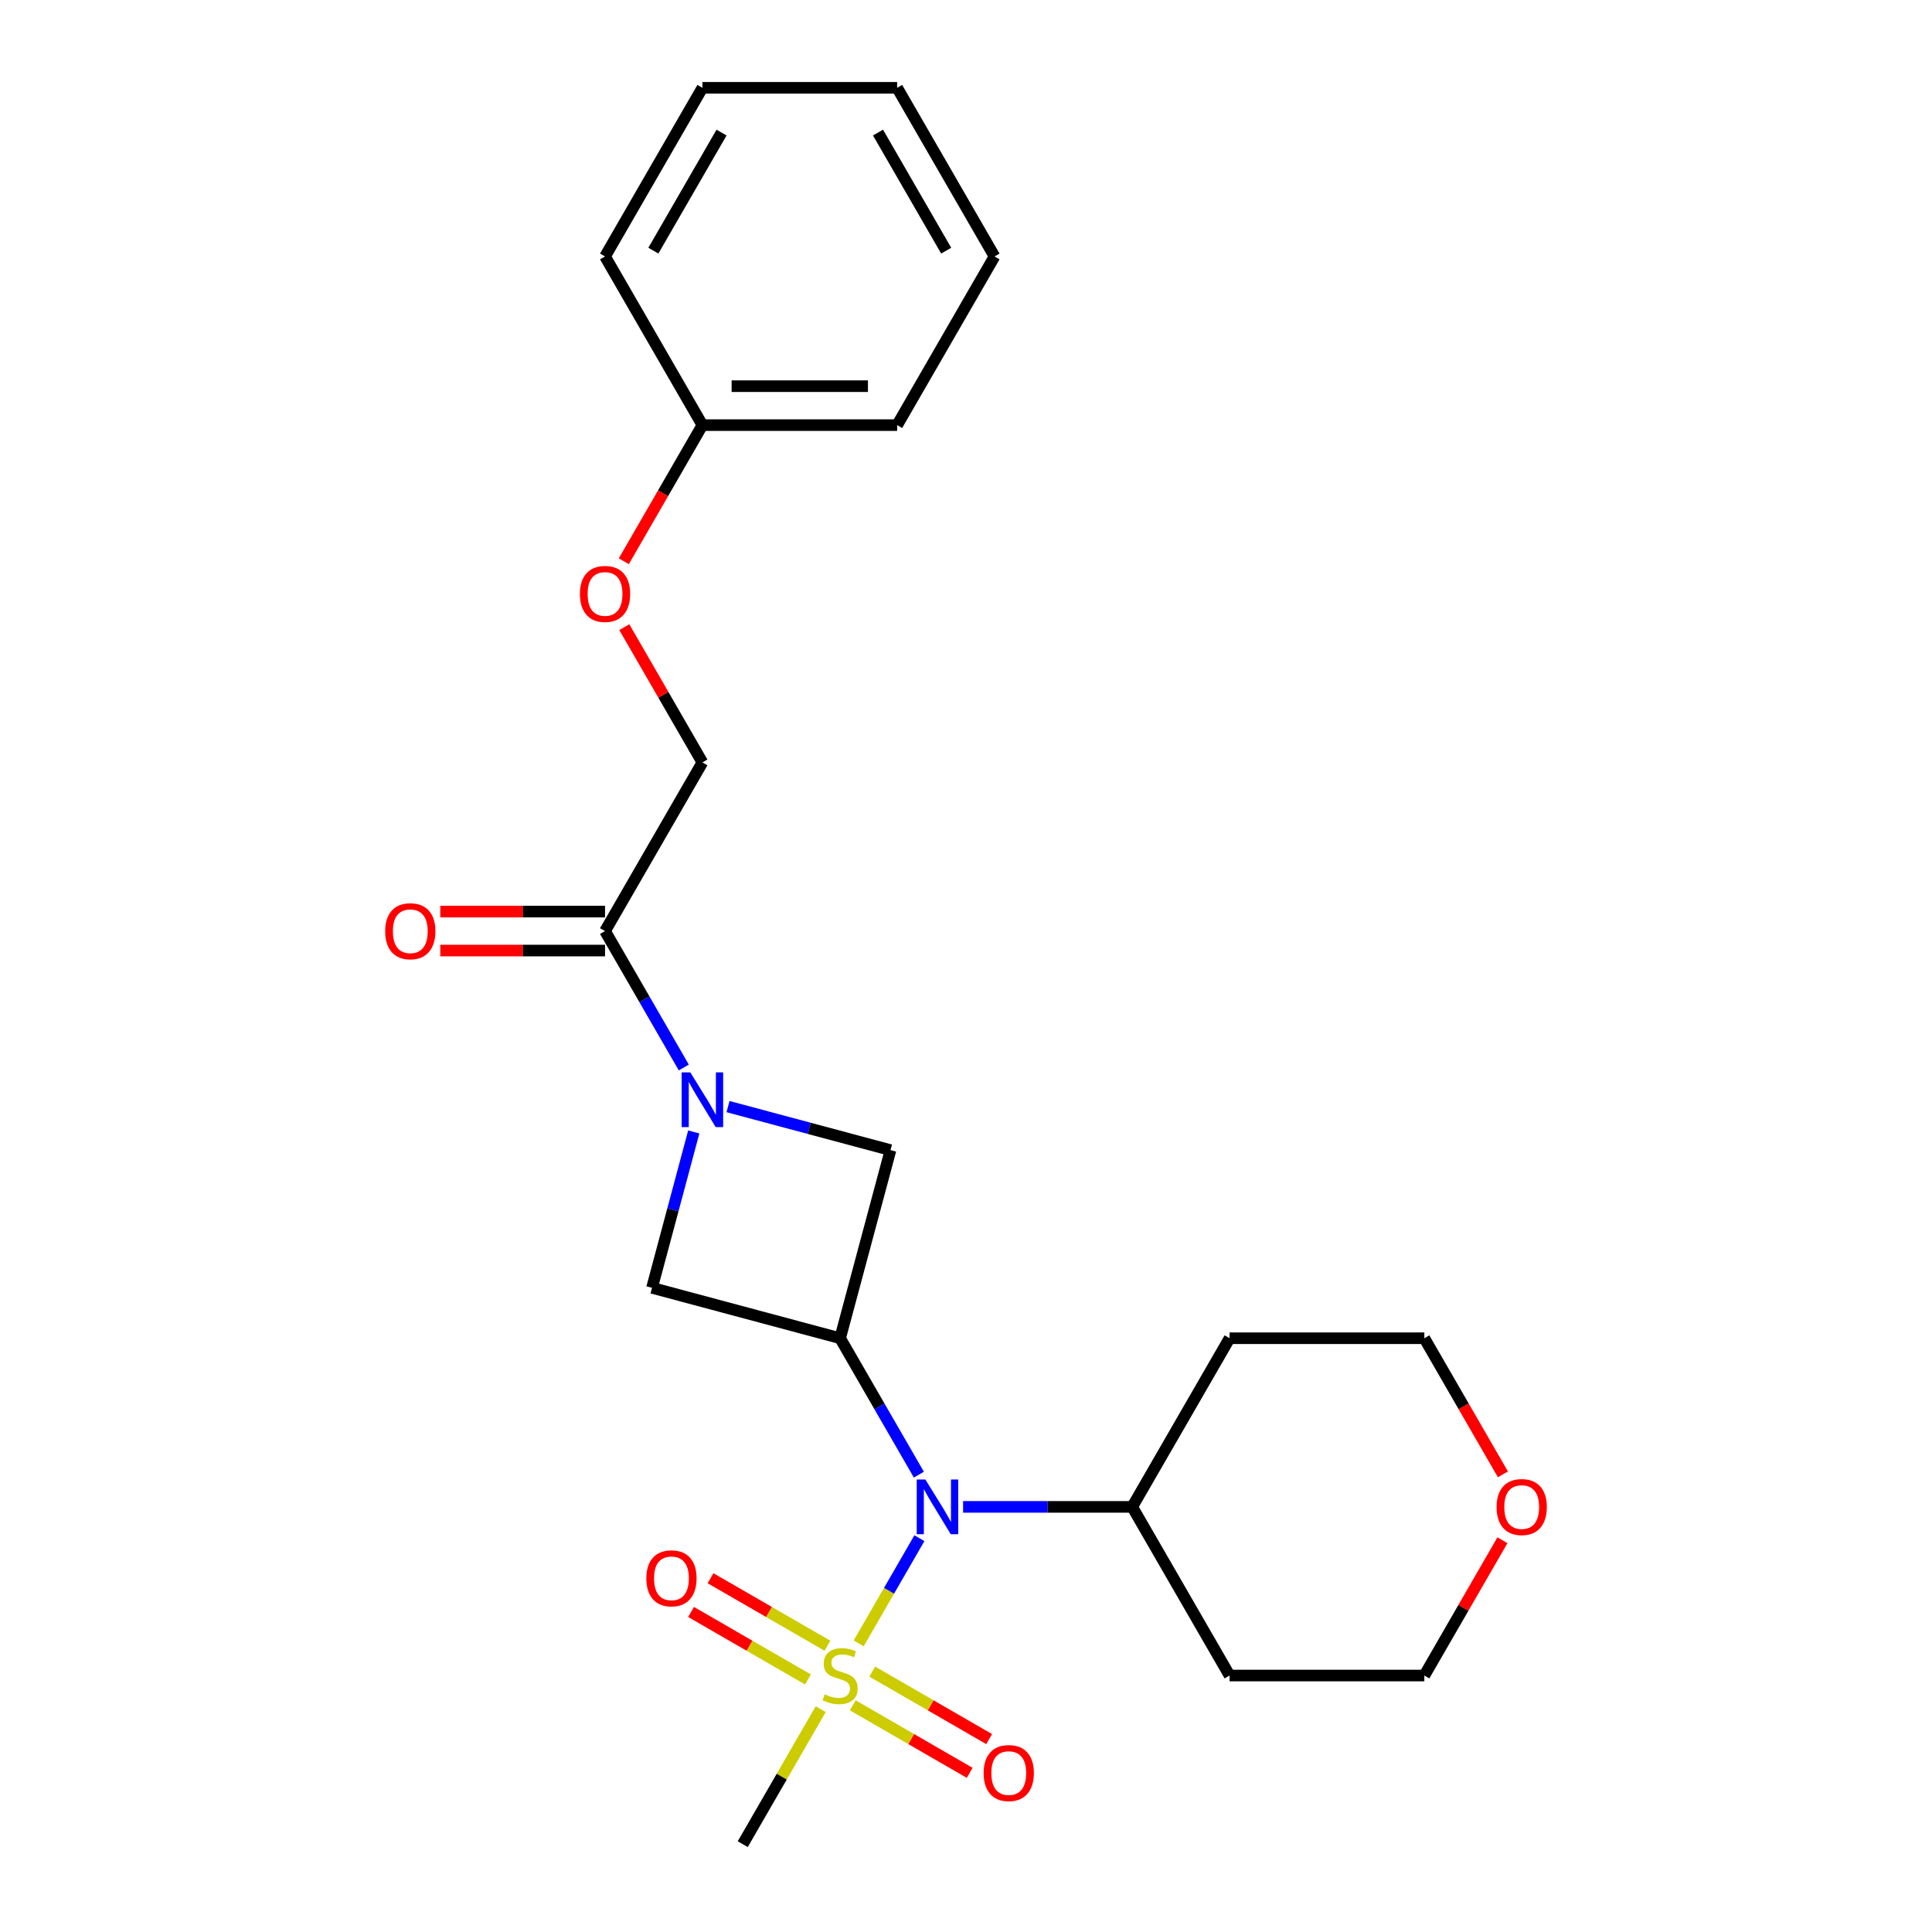 <?xml version='1.0' encoding='iso-8859-1'?>
<svg version='1.1' baseProfile='full'
              xmlns='http://www.w3.org/2000/svg'
                      xmlns:rdkit='http://www.rdkit.org/xml'
                      xmlns:xlink='http://www.w3.org/1999/xlink'
                  xml:space='preserve'
width='1000px' height='1000px' viewBox='0 0 1000 1000'>
<!-- END OF HEADER -->
<rect style='opacity:1.0;fill:#FFFFFF;stroke:none' width='1000' height='1000' x='0' y='0'> </rect>
<path class='bond-2' d='M 444.447,850.612 L 460.166,823.385' style='fill:none;fill-rule:evenodd;stroke:#CCCC00;stroke-width:6px;stroke-linecap:butt;stroke-linejoin:miter;stroke-opacity:1' />
<path class='bond-2' d='M 460.166,823.385 L 475.886,796.158' style='fill:none;fill-rule:evenodd;stroke:#0000FF;stroke-width:6px;stroke-linecap:butt;stroke-linejoin:miter;stroke-opacity:1' />
<path class='bond-6' d='M 441.4,882.679 L 471.654,900.146' style='fill:none;fill-rule:evenodd;stroke:#CCCC00;stroke-width:6px;stroke-linecap:butt;stroke-linejoin:miter;stroke-opacity:1' />
<path class='bond-6' d='M 471.654,900.146 L 501.908,917.613' style='fill:none;fill-rule:evenodd;stroke:#FF0000;stroke-width:6px;stroke-linecap:butt;stroke-linejoin:miter;stroke-opacity:1' />
<path class='bond-6' d='M 451.48,865.22 L 481.734,882.687' style='fill:none;fill-rule:evenodd;stroke:#CCCC00;stroke-width:6px;stroke-linecap:butt;stroke-linejoin:miter;stroke-opacity:1' />
<path class='bond-6' d='M 481.734,882.687 L 511.988,900.155' style='fill:none;fill-rule:evenodd;stroke:#FF0000;stroke-width:6px;stroke-linecap:butt;stroke-linejoin:miter;stroke-opacity:1' />
<path class='bond-7' d='M 428.28,851.826 L 398.026,834.358' style='fill:none;fill-rule:evenodd;stroke:#CCCC00;stroke-width:6px;stroke-linecap:butt;stroke-linejoin:miter;stroke-opacity:1' />
<path class='bond-7' d='M 398.026,834.358 L 367.771,816.891' style='fill:none;fill-rule:evenodd;stroke:#FF0000;stroke-width:6px;stroke-linecap:butt;stroke-linejoin:miter;stroke-opacity:1' />
<path class='bond-7' d='M 418.2,869.284 L 387.946,851.817' style='fill:none;fill-rule:evenodd;stroke:#CCCC00;stroke-width:6px;stroke-linecap:butt;stroke-linejoin:miter;stroke-opacity:1' />
<path class='bond-7' d='M 387.946,851.817 L 357.692,834.35' style='fill:none;fill-rule:evenodd;stroke:#FF0000;stroke-width:6px;stroke-linecap:butt;stroke-linejoin:miter;stroke-opacity:1' />
<path class='bond-13' d='M 424.794,884.652 L 404.617,919.599' style='fill:none;fill-rule:evenodd;stroke:#CCCC00;stroke-width:6px;stroke-linecap:butt;stroke-linejoin:miter;stroke-opacity:1' />
<path class='bond-13' d='M 404.617,919.599 L 384.441,954.545' style='fill:none;fill-rule:evenodd;stroke:#000000;stroke-width:6px;stroke-linecap:butt;stroke-linejoin:miter;stroke-opacity:1' />
<path class='bond-0' d='M 434.84,692.666 L 455.224,727.972' style='fill:none;fill-rule:evenodd;stroke:#000000;stroke-width:6px;stroke-linecap:butt;stroke-linejoin:miter;stroke-opacity:1' />
<path class='bond-0' d='M 455.224,727.972 L 475.608,763.279' style='fill:none;fill-rule:evenodd;stroke:#0000FF;stroke-width:6px;stroke-linecap:butt;stroke-linejoin:miter;stroke-opacity:1' />
<path class='bond-4' d='M 434.84,692.666 L 460.928,595.303' style='fill:none;fill-rule:evenodd;stroke:#000000;stroke-width:6px;stroke-linecap:butt;stroke-linejoin:miter;stroke-opacity:1' />
<path class='bond-5' d='M 434.84,692.666 L 337.477,666.577' style='fill:none;fill-rule:evenodd;stroke:#000000;stroke-width:6px;stroke-linecap:butt;stroke-linejoin:miter;stroke-opacity:1' />
<path class='bond-1' d='M 359.096,585.894 L 348.286,626.236' style='fill:none;fill-rule:evenodd;stroke:#0000FF;stroke-width:6px;stroke-linecap:butt;stroke-linejoin:miter;stroke-opacity:1' />
<path class='bond-1' d='M 348.286,626.236 L 337.477,666.577' style='fill:none;fill-rule:evenodd;stroke:#000000;stroke-width:6px;stroke-linecap:butt;stroke-linejoin:miter;stroke-opacity:1' />
<path class='bond-3' d='M 353.935,552.534 L 333.551,517.228' style='fill:none;fill-rule:evenodd;stroke:#0000FF;stroke-width:6px;stroke-linecap:butt;stroke-linejoin:miter;stroke-opacity:1' />
<path class='bond-3' d='M 333.551,517.228 L 313.166,481.921' style='fill:none;fill-rule:evenodd;stroke:#000000;stroke-width:6px;stroke-linecap:butt;stroke-linejoin:miter;stroke-opacity:1' />
<path class='bond-24' d='M 376.825,572.767 L 418.877,584.035' style='fill:none;fill-rule:evenodd;stroke:#0000FF;stroke-width:6px;stroke-linecap:butt;stroke-linejoin:miter;stroke-opacity:1' />
<path class='bond-24' d='M 418.877,584.035 L 460.928,595.303' style='fill:none;fill-rule:evenodd;stroke:#000000;stroke-width:6px;stroke-linecap:butt;stroke-linejoin:miter;stroke-opacity:1' />
<path class='bond-8' d='M 498.498,779.959 L 542.267,779.959' style='fill:none;fill-rule:evenodd;stroke:#0000FF;stroke-width:6px;stroke-linecap:butt;stroke-linejoin:miter;stroke-opacity:1' />
<path class='bond-8' d='M 542.267,779.959 L 586.036,779.959' style='fill:none;fill-rule:evenodd;stroke:#000000;stroke-width:6px;stroke-linecap:butt;stroke-linejoin:miter;stroke-opacity:1' />
<path class='bond-9' d='M 313.166,481.921 L 363.565,394.628' style='fill:none;fill-rule:evenodd;stroke:#000000;stroke-width:6px;stroke-linecap:butt;stroke-linejoin:miter;stroke-opacity:1' />
<path class='bond-10' d='M 313.166,471.841 L 270.527,471.841' style='fill:none;fill-rule:evenodd;stroke:#000000;stroke-width:6px;stroke-linecap:butt;stroke-linejoin:miter;stroke-opacity:1' />
<path class='bond-10' d='M 270.527,471.841 L 227.889,471.841' style='fill:none;fill-rule:evenodd;stroke:#FF0000;stroke-width:6px;stroke-linecap:butt;stroke-linejoin:miter;stroke-opacity:1' />
<path class='bond-10' d='M 313.166,492.001 L 270.527,492.001' style='fill:none;fill-rule:evenodd;stroke:#000000;stroke-width:6px;stroke-linecap:butt;stroke-linejoin:miter;stroke-opacity:1' />
<path class='bond-10' d='M 270.527,492.001 L 227.889,492.001' style='fill:none;fill-rule:evenodd;stroke:#FF0000;stroke-width:6px;stroke-linecap:butt;stroke-linejoin:miter;stroke-opacity:1' />
<path class='bond-14' d='M 586.036,779.959 L 636.435,692.666' style='fill:none;fill-rule:evenodd;stroke:#000000;stroke-width:6px;stroke-linecap:butt;stroke-linejoin:miter;stroke-opacity:1' />
<path class='bond-15' d='M 586.036,779.959 L 636.435,867.252' style='fill:none;fill-rule:evenodd;stroke:#000000;stroke-width:6px;stroke-linecap:butt;stroke-linejoin:miter;stroke-opacity:1' />
<path class='bond-12' d='M 363.565,394.628 L 343.354,359.621' style='fill:none;fill-rule:evenodd;stroke:#000000;stroke-width:6px;stroke-linecap:butt;stroke-linejoin:miter;stroke-opacity:1' />
<path class='bond-12' d='M 343.354,359.621 L 323.143,324.614' style='fill:none;fill-rule:evenodd;stroke:#FF0000;stroke-width:6px;stroke-linecap:butt;stroke-linejoin:miter;stroke-opacity:1' />
<path class='bond-11' d='M 777.655,797.239 L 757.444,832.245' style='fill:none;fill-rule:evenodd;stroke:#FF0000;stroke-width:6px;stroke-linecap:butt;stroke-linejoin:miter;stroke-opacity:1' />
<path class='bond-11' d='M 757.444,832.245 L 737.233,867.252' style='fill:none;fill-rule:evenodd;stroke:#000000;stroke-width:6px;stroke-linecap:butt;stroke-linejoin:miter;stroke-opacity:1' />
<path class='bond-25' d='M 777.909,763.119 L 757.571,727.892' style='fill:none;fill-rule:evenodd;stroke:#FF0000;stroke-width:6px;stroke-linecap:butt;stroke-linejoin:miter;stroke-opacity:1' />
<path class='bond-25' d='M 757.571,727.892 L 737.233,692.666' style='fill:none;fill-rule:evenodd;stroke:#000000;stroke-width:6px;stroke-linecap:butt;stroke-linejoin:miter;stroke-opacity:1' />
<path class='bond-16' d='M 322.889,290.494 L 343.227,255.268' style='fill:none;fill-rule:evenodd;stroke:#FF0000;stroke-width:6px;stroke-linecap:butt;stroke-linejoin:miter;stroke-opacity:1' />
<path class='bond-16' d='M 343.227,255.268 L 363.565,220.041' style='fill:none;fill-rule:evenodd;stroke:#000000;stroke-width:6px;stroke-linecap:butt;stroke-linejoin:miter;stroke-opacity:1' />
<path class='bond-17' d='M 636.435,692.666 L 737.233,692.666' style='fill:none;fill-rule:evenodd;stroke:#000000;stroke-width:6px;stroke-linecap:butt;stroke-linejoin:miter;stroke-opacity:1' />
<path class='bond-18' d='M 636.435,867.252 L 737.233,867.252' style='fill:none;fill-rule:evenodd;stroke:#000000;stroke-width:6px;stroke-linecap:butt;stroke-linejoin:miter;stroke-opacity:1' />
<path class='bond-19' d='M 363.565,220.041 L 464.363,220.041' style='fill:none;fill-rule:evenodd;stroke:#000000;stroke-width:6px;stroke-linecap:butt;stroke-linejoin:miter;stroke-opacity:1' />
<path class='bond-19' d='M 378.685,199.882 L 449.243,199.882' style='fill:none;fill-rule:evenodd;stroke:#000000;stroke-width:6px;stroke-linecap:butt;stroke-linejoin:miter;stroke-opacity:1' />
<path class='bond-20' d='M 363.565,220.041 L 313.166,132.748' style='fill:none;fill-rule:evenodd;stroke:#000000;stroke-width:6px;stroke-linecap:butt;stroke-linejoin:miter;stroke-opacity:1' />
<path class='bond-22' d='M 464.363,220.041 L 514.761,132.748' style='fill:none;fill-rule:evenodd;stroke:#000000;stroke-width:6px;stroke-linecap:butt;stroke-linejoin:miter;stroke-opacity:1' />
<path class='bond-21' d='M 313.166,132.748 L 363.565,45.455' style='fill:none;fill-rule:evenodd;stroke:#000000;stroke-width:6px;stroke-linecap:butt;stroke-linejoin:miter;stroke-opacity:1' />
<path class='bond-21' d='M 338.185,129.734 L 373.464,68.628' style='fill:none;fill-rule:evenodd;stroke:#000000;stroke-width:6px;stroke-linecap:butt;stroke-linejoin:miter;stroke-opacity:1' />
<path class='bond-23' d='M 363.565,45.455 L 464.363,45.455' style='fill:none;fill-rule:evenodd;stroke:#000000;stroke-width:6px;stroke-linecap:butt;stroke-linejoin:miter;stroke-opacity:1' />
<path class='bond-26' d='M 514.761,132.748 L 464.363,45.455' style='fill:none;fill-rule:evenodd;stroke:#000000;stroke-width:6px;stroke-linecap:butt;stroke-linejoin:miter;stroke-opacity:1' />
<path class='bond-26' d='M 489.743,129.734 L 454.464,68.628' style='fill:none;fill-rule:evenodd;stroke:#000000;stroke-width:6px;stroke-linecap:butt;stroke-linejoin:miter;stroke-opacity:1' />
<path  class='atom-0' d='M 426.84 876.972
Q 427.16 877.092, 428.48 877.652
Q 429.8 878.212, 431.24 878.572
Q 432.72 878.892, 434.16 878.892
Q 436.84 878.892, 438.4 877.612
Q 439.96 876.292, 439.96 874.012
Q 439.96 872.452, 439.16 871.492
Q 438.4 870.532, 437.2 870.012
Q 436 869.492, 434 868.892
Q 431.48 868.132, 429.96 867.412
Q 428.48 866.692, 427.4 865.172
Q 426.36 863.652, 426.36 861.092
Q 426.36 857.532, 428.76 855.332
Q 431.2 853.132, 436 853.132
Q 439.28 853.132, 443 854.692
L 442.08 857.772
Q 438.68 856.372, 436.12 856.372
Q 433.36 856.372, 431.84 857.532
Q 430.32 858.652, 430.36 860.612
Q 430.36 862.132, 431.12 863.052
Q 431.92 863.972, 433.04 864.492
Q 434.2 865.012, 436.12 865.612
Q 438.68 866.412, 440.2 867.212
Q 441.72 868.012, 442.8 869.652
Q 443.92 871.252, 443.92 874.012
Q 443.92 877.932, 441.28 880.052
Q 438.68 882.132, 434.32 882.132
Q 431.8 882.132, 429.88 881.572
Q 428 881.052, 425.76 880.132
L 426.84 876.972
' fill='#CCCC00'/>
<path  class='atom-2' d='M 357.305 555.054
L 366.585 570.054
Q 367.505 571.534, 368.985 574.214
Q 370.465 576.894, 370.545 577.054
L 370.545 555.054
L 374.305 555.054
L 374.305 583.374
L 370.425 583.374
L 360.465 566.974
Q 359.305 565.054, 358.065 562.854
Q 356.865 560.654, 356.505 559.974
L 356.505 583.374
L 352.825 583.374
L 352.825 555.054
L 357.305 555.054
' fill='#0000FF'/>
<path  class='atom-3' d='M 478.979 765.799
L 488.259 780.799
Q 489.179 782.279, 490.659 784.959
Q 492.139 787.639, 492.219 787.799
L 492.219 765.799
L 495.979 765.799
L 495.979 794.119
L 492.099 794.119
L 482.139 777.719
Q 480.979 775.799, 479.739 773.599
Q 478.539 771.399, 478.179 770.719
L 478.179 794.119
L 474.499 794.119
L 474.499 765.799
L 478.979 765.799
' fill='#0000FF'/>
<path  class='atom-7' d='M 509.133 917.731
Q 509.133 910.931, 512.493 907.131
Q 515.853 903.331, 522.133 903.331
Q 528.413 903.331, 531.773 907.131
Q 535.133 910.931, 535.133 917.731
Q 535.133 924.611, 531.733 928.531
Q 528.333 932.411, 522.133 932.411
Q 515.893 932.411, 512.493 928.531
Q 509.133 924.651, 509.133 917.731
M 522.133 929.211
Q 526.453 929.211, 528.773 926.331
Q 531.133 923.411, 531.133 917.731
Q 531.133 912.171, 528.773 909.371
Q 526.453 906.531, 522.133 906.531
Q 517.813 906.531, 515.453 909.331
Q 513.133 912.131, 513.133 917.731
Q 513.133 923.451, 515.453 926.331
Q 517.813 929.211, 522.133 929.211
' fill='#FF0000'/>
<path  class='atom-8' d='M 334.546 816.933
Q 334.546 810.133, 337.906 806.333
Q 341.266 802.533, 347.546 802.533
Q 353.826 802.533, 357.186 806.333
Q 360.546 810.133, 360.546 816.933
Q 360.546 823.813, 357.146 827.733
Q 353.746 831.613, 347.546 831.613
Q 341.306 831.613, 337.906 827.733
Q 334.546 823.853, 334.546 816.933
M 347.546 828.413
Q 351.866 828.413, 354.186 825.533
Q 356.546 822.613, 356.546 816.933
Q 356.546 811.373, 354.186 808.573
Q 351.866 805.733, 347.546 805.733
Q 343.226 805.733, 340.866 808.533
Q 338.546 811.333, 338.546 816.933
Q 338.546 822.653, 340.866 825.533
Q 343.226 828.413, 347.546 828.413
' fill='#FF0000'/>
<path  class='atom-11' d='M 199.369 482.001
Q 199.369 475.201, 202.729 471.401
Q 206.089 467.601, 212.369 467.601
Q 218.649 467.601, 222.009 471.401
Q 225.369 475.201, 225.369 482.001
Q 225.369 488.881, 221.969 492.801
Q 218.569 496.681, 212.369 496.681
Q 206.129 496.681, 202.729 492.801
Q 199.369 488.921, 199.369 482.001
M 212.369 493.481
Q 216.689 493.481, 219.009 490.601
Q 221.369 487.681, 221.369 482.001
Q 221.369 476.441, 219.009 473.641
Q 216.689 470.801, 212.369 470.801
Q 208.049 470.801, 205.689 473.601
Q 203.369 476.401, 203.369 482.001
Q 203.369 487.721, 205.689 490.601
Q 208.049 493.481, 212.369 493.481
' fill='#FF0000'/>
<path  class='atom-12' d='M 774.631 780.039
Q 774.631 773.239, 777.991 769.439
Q 781.351 765.639, 787.631 765.639
Q 793.911 765.639, 797.271 769.439
Q 800.631 773.239, 800.631 780.039
Q 800.631 786.919, 797.231 790.839
Q 793.831 794.719, 787.631 794.719
Q 781.391 794.719, 777.991 790.839
Q 774.631 786.959, 774.631 780.039
M 787.631 791.519
Q 791.951 791.519, 794.271 788.639
Q 796.631 785.719, 796.631 780.039
Q 796.631 774.479, 794.271 771.679
Q 791.951 768.839, 787.631 768.839
Q 783.311 768.839, 780.951 771.639
Q 778.631 774.439, 778.631 780.039
Q 778.631 785.759, 780.951 788.639
Q 783.311 791.519, 787.631 791.519
' fill='#FF0000'/>
<path  class='atom-13' d='M 300.166 307.414
Q 300.166 300.614, 303.526 296.814
Q 306.886 293.014, 313.166 293.014
Q 319.446 293.014, 322.806 296.814
Q 326.166 300.614, 326.166 307.414
Q 326.166 314.294, 322.766 318.214
Q 319.366 322.094, 313.166 322.094
Q 306.926 322.094, 303.526 318.214
Q 300.166 314.334, 300.166 307.414
M 313.166 318.894
Q 317.486 318.894, 319.806 316.014
Q 322.166 313.094, 322.166 307.414
Q 322.166 301.854, 319.806 299.054
Q 317.486 296.214, 313.166 296.214
Q 308.846 296.214, 306.486 299.014
Q 304.166 301.814, 304.166 307.414
Q 304.166 313.134, 306.486 316.014
Q 308.846 318.894, 313.166 318.894
' fill='#FF0000'/>
</svg>

